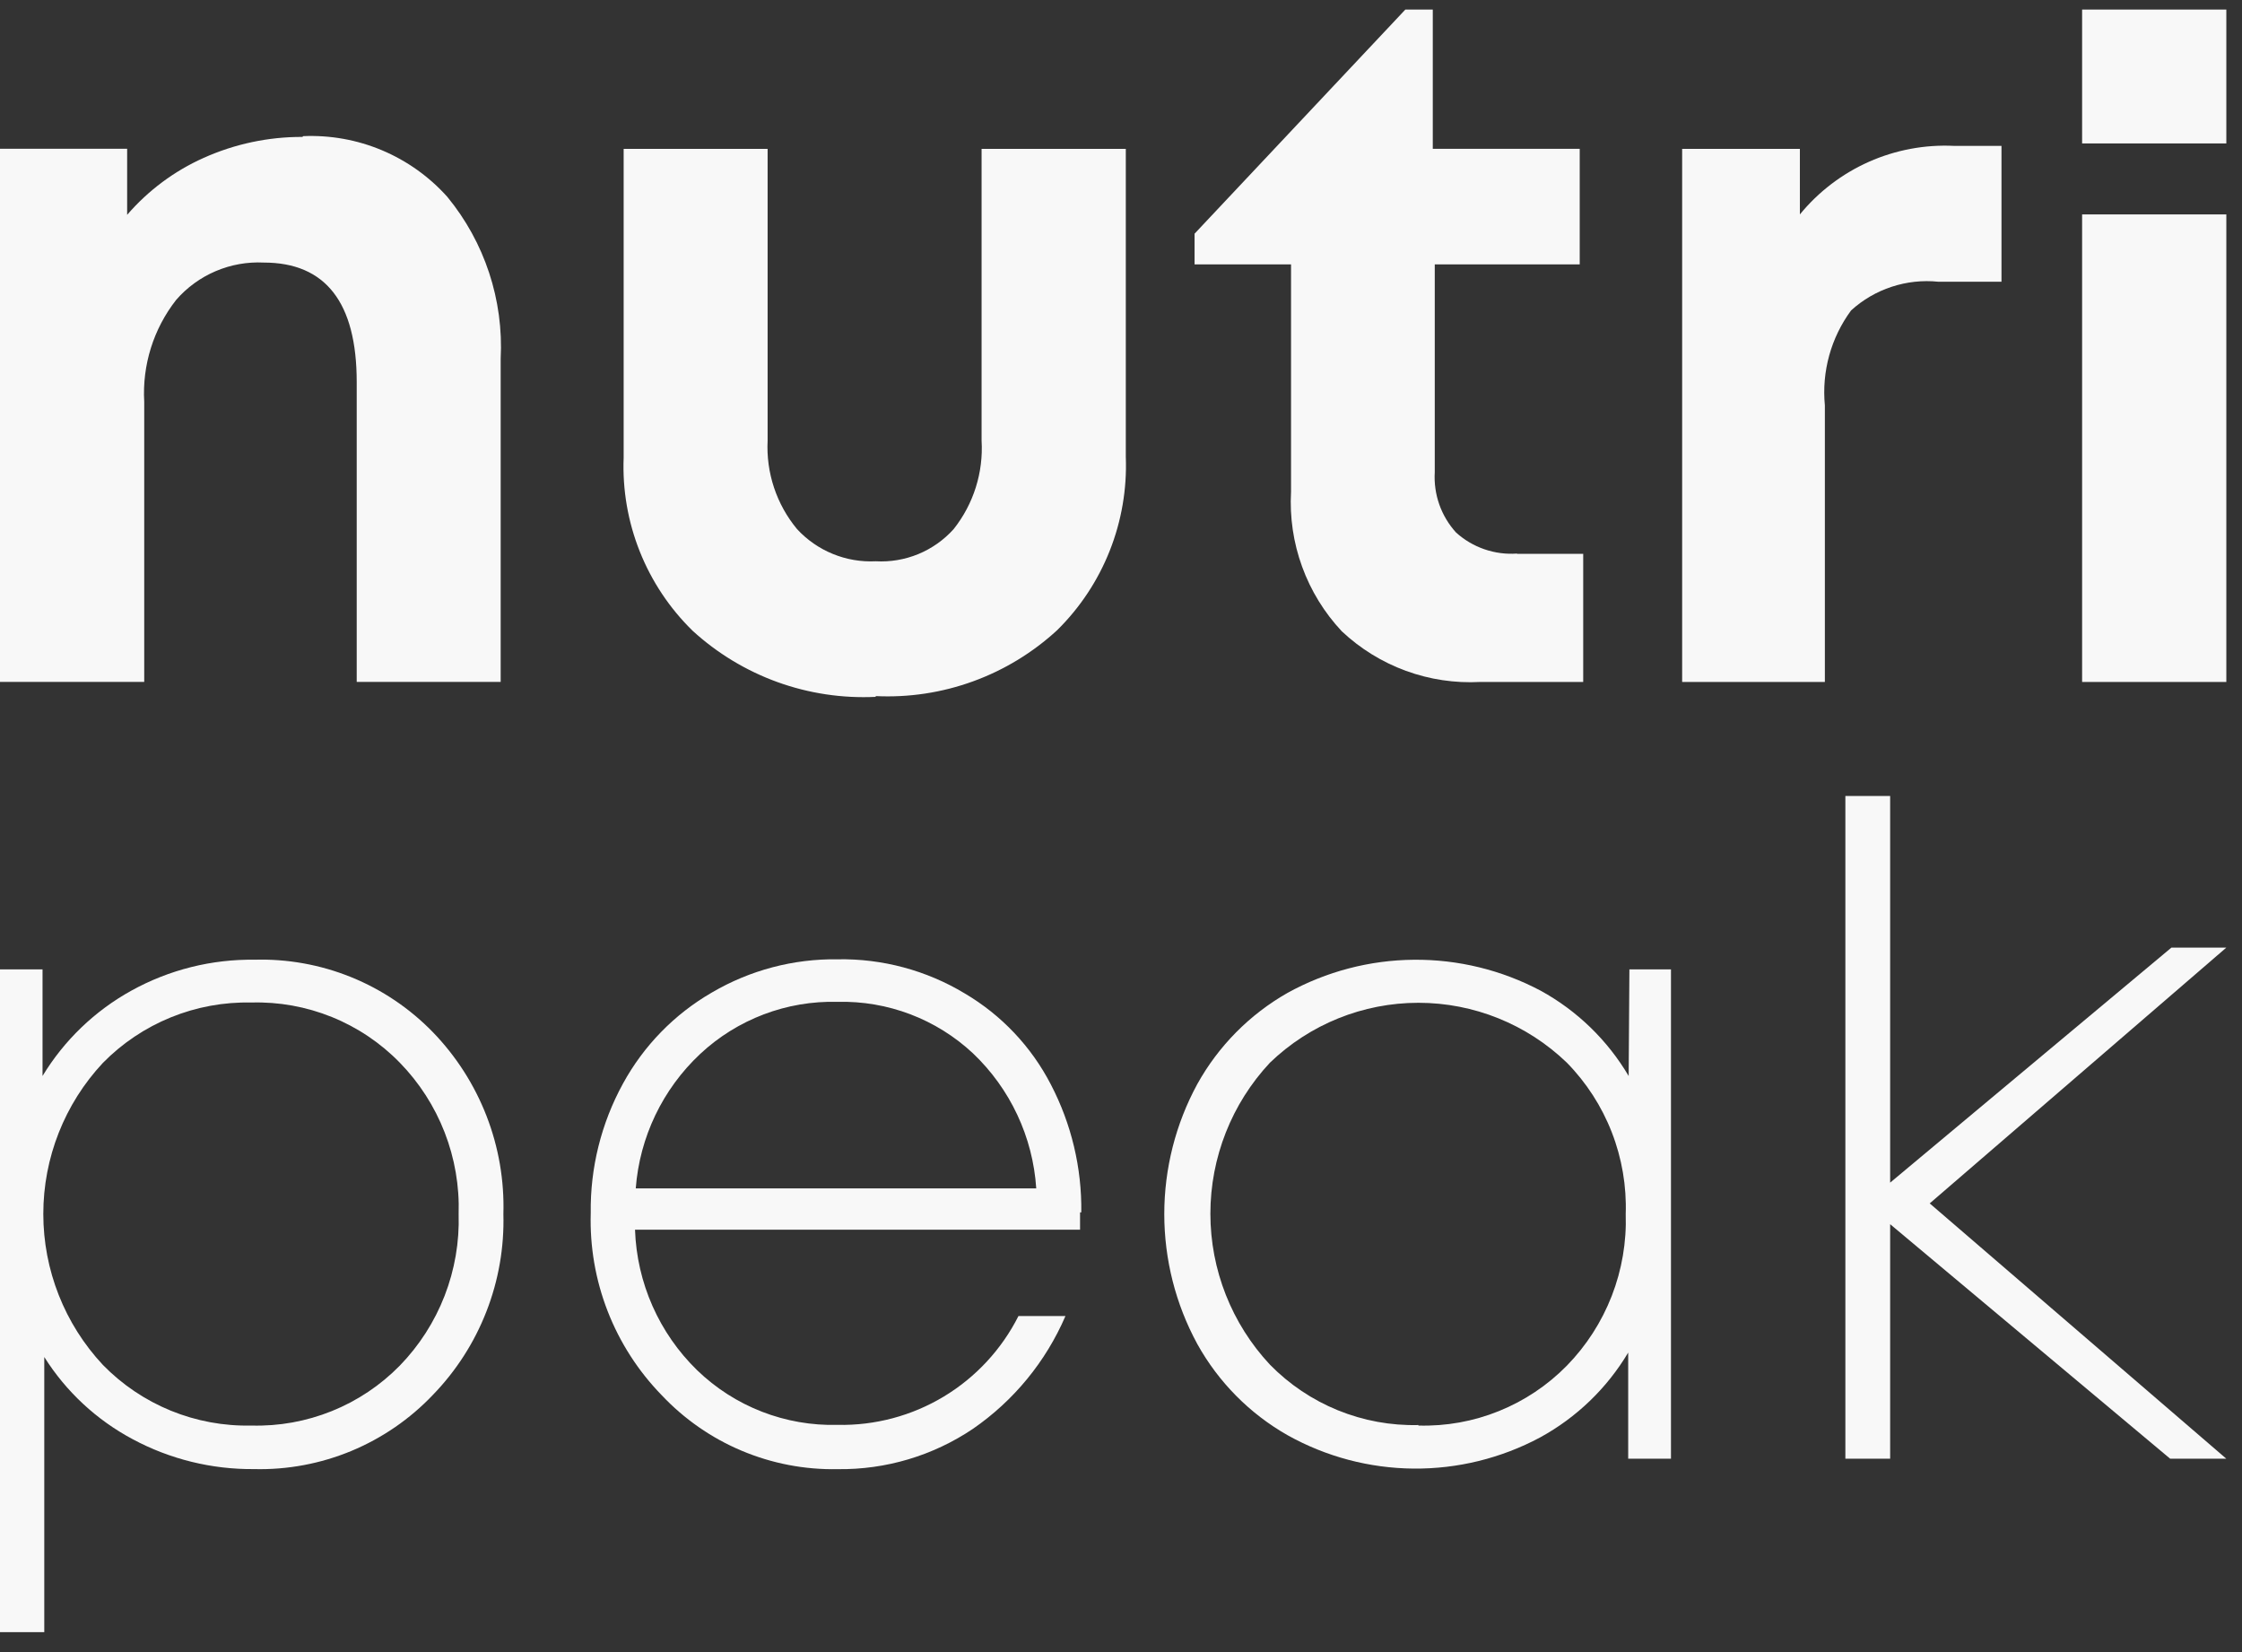 <svg xmlns="http://www.w3.org/2000/svg" fill="none" viewBox="0 0 76 56" height="56" width="76">
<rect x="0" y="0" width="76" height="56" fill="#333333" stroke="none"/>
<g clip-path="url(#clip0_849_3049)">
<path fill="#F8F8F8" d="M10.272 4.615C11.188 4.575 12.102 4.738 12.947 5.093C13.793 5.449 14.549 5.987 15.161 6.67C16.429 8.21 17.075 10.17 16.972 12.162V23.114H12.092V12.951C12.092 10.251 11.035 8.9 8.939 8.9C8.38 8.873 7.823 8.972 7.309 9.192C6.795 9.411 6.337 9.744 5.97 10.167C5.202 11.149 4.818 12.377 4.889 13.621V23.114H0V5.043H4.31V7.282C5.022 6.457 5.906 5.798 6.901 5.353C7.956 4.879 9.099 4.636 10.255 4.641"></path>
<path fill="#F8F8F8" d="M29.685 23.621C28.555 23.675 27.424 23.506 26.359 23.122C25.294 22.737 24.316 22.146 23.48 21.382C22.701 20.621 22.091 19.706 21.688 18.695C21.285 17.684 21.098 16.599 21.141 15.512V5.047H26.021V14.933C25.966 16.024 26.322 17.095 27.019 17.935C27.357 18.301 27.77 18.588 28.231 18.776C28.692 18.965 29.188 19.05 29.685 19.025C30.179 19.053 30.673 18.969 31.13 18.781C31.587 18.592 31.996 18.303 32.327 17.935C33.001 17.085 33.339 16.016 33.274 14.933V5.047H38.163V15.487C38.204 16.573 38.019 17.655 37.619 18.666C37.219 19.677 36.614 20.593 35.84 21.357C35.014 22.119 34.044 22.71 32.988 23.094C31.931 23.479 30.808 23.649 29.685 23.595"></path>
<path fill="#F8F8F8" d="M51.429 18.772H53.668V23.116H50.179C49.321 23.162 48.462 23.034 47.655 22.738C46.848 22.443 46.109 21.986 45.483 21.397C44.892 20.766 44.434 20.021 44.139 19.208C43.843 18.395 43.716 17.531 43.764 16.667V8.961H40.494V7.921L47.639 0.324H48.569V5.045H53.55V8.961H48.636V16.005C48.614 16.377 48.666 16.75 48.79 17.101C48.914 17.452 49.107 17.775 49.358 18.051C49.636 18.302 49.962 18.495 50.316 18.617C50.671 18.74 51.046 18.79 51.42 18.764"></path>
<path fill="#F8F8F8" d="M66.246 4.945H67.847V9.549H65.7C65.168 9.495 64.63 9.554 64.121 9.722C63.613 9.889 63.145 10.162 62.749 10.522C62.066 11.449 61.75 12.595 61.86 13.742V23.116H57.022V5.046H61.013V7.268C61.643 6.499 62.444 5.888 63.353 5.484C64.262 5.081 65.252 4.896 66.246 4.945Z"></path>
<path fill="#F8F8F8" d="M70.58 23.116H75.469V7.267H70.58V23.116ZM70.58 4.861H75.469V0.324H70.58V4.861Z"></path>
<path fill="#F8F8F8" d="M8.52 48.321C9.453 48.347 10.381 48.18 11.247 47.831C12.113 47.482 12.897 46.958 13.551 46.291C14.211 45.612 14.728 44.807 15.071 43.924C15.414 43.041 15.576 42.098 15.547 41.151C15.577 40.206 15.415 39.264 15.072 38.382C14.729 37.5 14.212 36.696 13.551 36.019C12.899 35.35 12.115 34.824 11.249 34.473C10.383 34.123 9.454 33.955 8.52 33.982C7.586 33.961 6.658 34.132 5.792 34.484C4.927 34.836 4.143 35.361 3.488 36.028C2.19 37.416 1.468 39.246 1.468 41.147C1.468 43.048 2.19 44.878 3.488 46.266C4.141 46.935 4.925 47.463 5.79 47.817C6.656 48.17 7.585 48.342 8.52 48.321ZM8.612 32.531C9.738 32.497 10.858 32.698 11.902 33.121C12.946 33.544 13.89 34.18 14.675 34.988C15.464 35.804 16.082 36.769 16.493 37.828C16.903 38.886 17.098 40.016 17.064 41.151C17.095 42.281 16.899 43.405 16.488 44.457C16.078 45.51 15.461 46.47 14.675 47.281C13.896 48.101 12.954 48.748 11.91 49.182C10.866 49.615 9.742 49.825 8.612 49.797C7.176 49.81 5.76 49.462 4.495 48.782C3.272 48.13 2.24 47.171 1.501 45.998V55.323H0V32.858H1.442V36.472C2.176 35.261 3.214 34.264 4.453 33.579C5.735 32.87 7.18 32.508 8.645 32.531"></path>
<path fill="#F8F8F8" d="M28.394 33.959C26.668 33.913 24.992 34.549 23.732 35.728C22.461 36.92 21.683 38.545 21.551 40.282H35.127C35.013 38.54 34.246 36.905 32.981 35.703C31.739 34.543 30.092 33.917 28.394 33.959ZM36.612 41.095C36.612 41.229 36.612 41.422 36.612 41.682H21.526C21.587 43.482 22.341 45.189 23.631 46.445C24.262 47.055 25.008 47.533 25.826 47.851C26.644 48.169 27.517 48.321 28.394 48.298C29.66 48.324 30.907 47.992 31.992 47.339C33.076 46.686 33.954 45.739 34.524 44.609H36.117C35.452 46.153 34.365 47.478 32.981 48.432C31.627 49.344 30.026 49.821 28.394 49.799C27.278 49.821 26.17 49.608 25.142 49.175C24.113 48.742 23.187 48.097 22.423 47.284C21.631 46.469 21.011 45.504 20.599 44.446C20.186 43.387 19.992 42.256 20.025 41.12C20.004 39.589 20.38 38.078 21.115 36.735C21.818 35.446 22.863 34.375 24.134 33.641C25.425 32.885 26.898 32.496 28.394 32.517C29.911 32.49 31.405 32.891 32.704 33.674C33.948 34.407 34.96 35.477 35.622 36.76C36.319 38.097 36.674 39.587 36.654 41.095"></path>
<path fill="#F8F8F8" d="M48.082 48.321C49.015 48.347 49.943 48.181 50.809 47.831C51.675 47.482 52.459 46.958 53.113 46.292C53.775 45.614 54.293 44.809 54.636 43.926C54.979 43.042 55.14 42.099 55.109 41.152C55.141 40.206 54.98 39.263 54.637 38.381C54.294 37.499 53.776 36.696 53.113 36.02C51.761 34.718 49.958 33.991 48.082 33.991C46.205 33.991 44.402 34.718 43.05 36.02C41.752 37.408 41.03 39.238 41.03 41.139C41.03 43.04 41.752 44.87 43.05 46.258C43.704 46.926 44.488 47.452 45.353 47.804C46.219 48.156 47.148 48.327 48.082 48.304M55.234 32.859H56.643V49.445H55.193V45.848C54.473 47.056 53.442 48.049 52.207 48.724C50.888 49.43 49.413 49.793 47.917 49.78C46.421 49.767 44.952 49.378 43.646 48.648C42.361 47.918 41.302 46.847 40.585 45.554C39.851 44.203 39.467 42.69 39.467 41.152C39.467 39.614 39.851 38.101 40.585 36.749C41.302 35.456 42.361 34.386 43.646 33.655C44.957 32.931 46.428 32.545 47.925 32.532C49.423 32.518 50.901 32.879 52.224 33.58C53.461 34.258 54.492 35.258 55.209 36.473L55.234 32.859Z"></path>
<path fill="#F8F8F8" d="M62.555 26.98V49.445H64.073V41.496L73.565 49.445H75.468L65.414 40.791L75.468 32.121H73.607L64.073 40.087V26.98H62.555Z"></path>
</g>
<defs>
<clipPath id="clip0_849_3049">
<rect transform="translate(0 0.324)" fill="white" height="55" width="75.469"></rect>
</clipPath>
</defs>
</svg>
